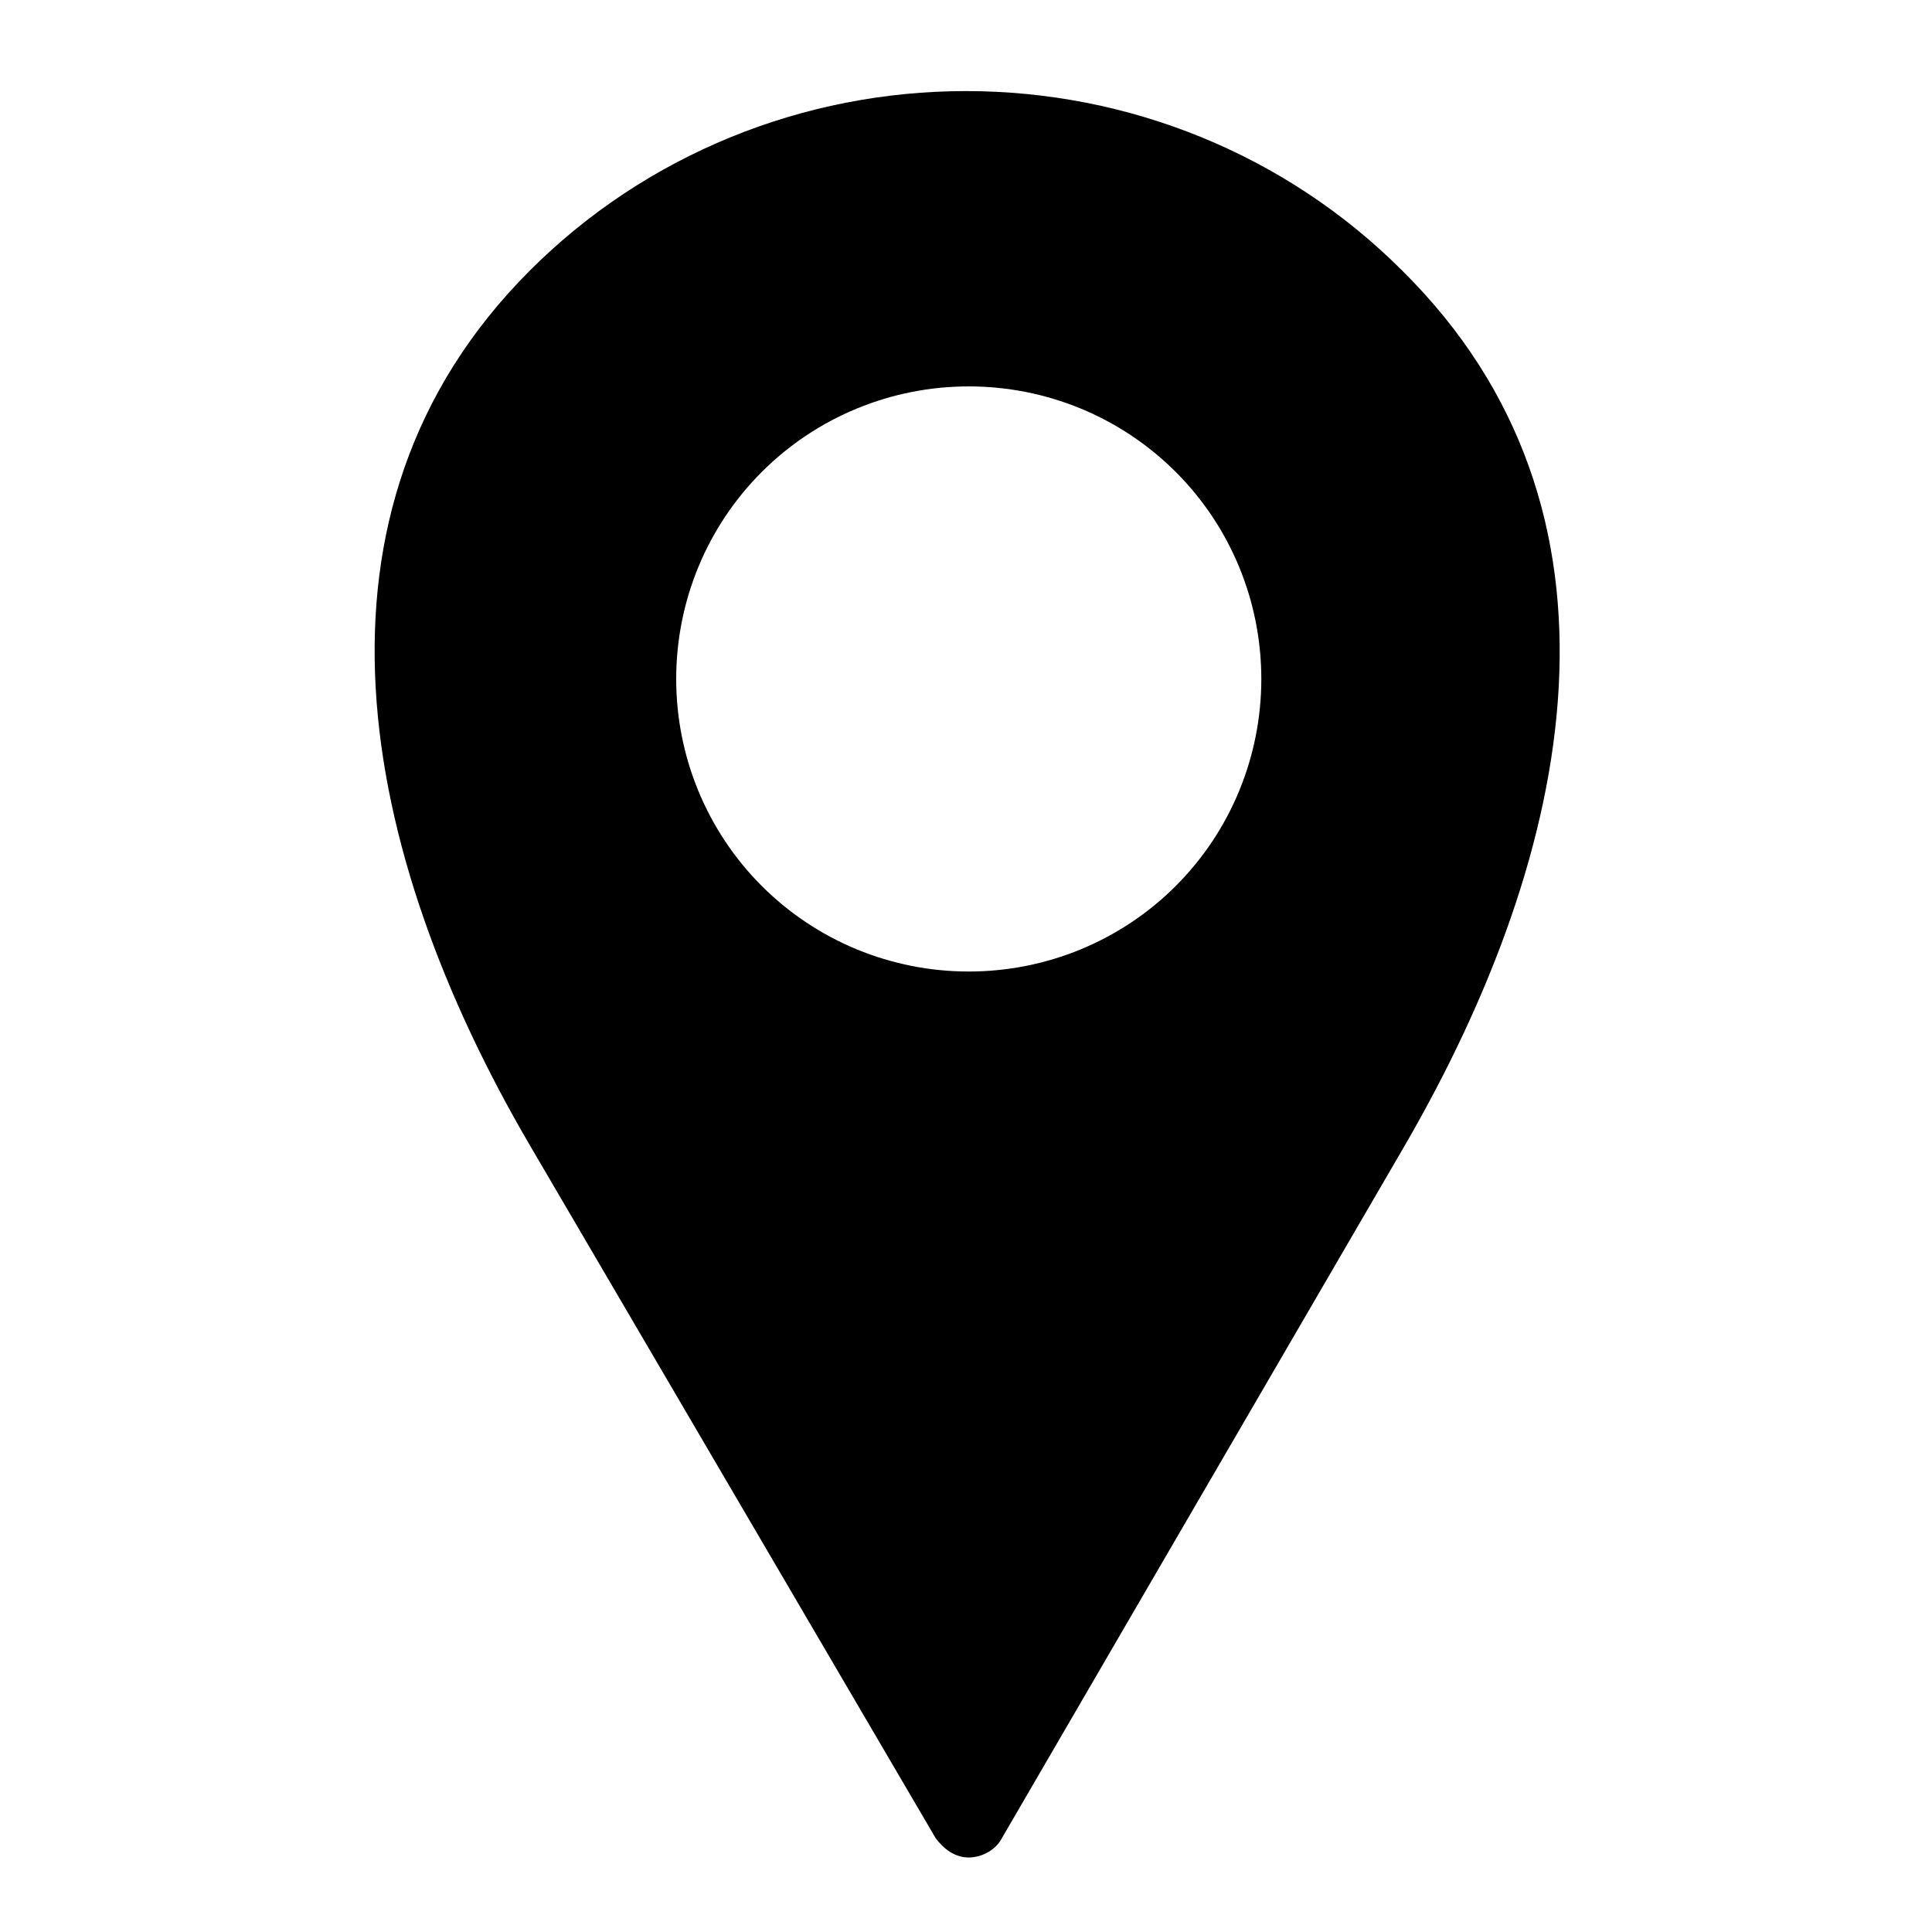 <?xml version="1.0" encoding="utf-8"?>
<!-- Generator: Adobe Illustrator 26.0.1, SVG Export Plug-In . SVG Version: 6.00 Build 0)  -->
<svg version="1.1" id="Layer_1" xmlns="http://www.w3.org/2000/svg" xmlns:xlink="http://www.w3.org/1999/xlink" x="0px" y="0px"
	 viewBox="0 0 70 70" style="enable-background:new 0 0 70 70;" xml:space="preserve">
<style type="text/css">
	.st0{fill-rule:evenodd;clip-rule:evenodd;}
</style>
<path class="st0" d="M50.9,41.5L36.3,66.6c-0.2,0.4-0.7,0.7-1.2,0.7s-0.9-0.3-1.2-0.7L19.2,41.5c-6.2-10.6-8.7-23,0-31.7
	c4.2-4.2,9.9-6.5,15.8-6.5s11.6,2.3,15.8,6.5C59.6,18.5,57.1,30.8,50.9,41.5C50.9,41.5,50.9,41.5,50.9,41.5z M35.1,14
	c-2.8,0-5.5,1.1-7.5,3.1c-2,2-3.1,4.7-3.1,7.5s1.1,5.5,3.1,7.5c2,2,4.7,3.1,7.5,3.1s5.5-1.1,7.5-3.1c2-2,3.1-4.7,3.1-7.5
	s-1.1-5.5-3.1-7.5C40.6,15.1,37.9,14,35.1,14z"/>
</svg>
